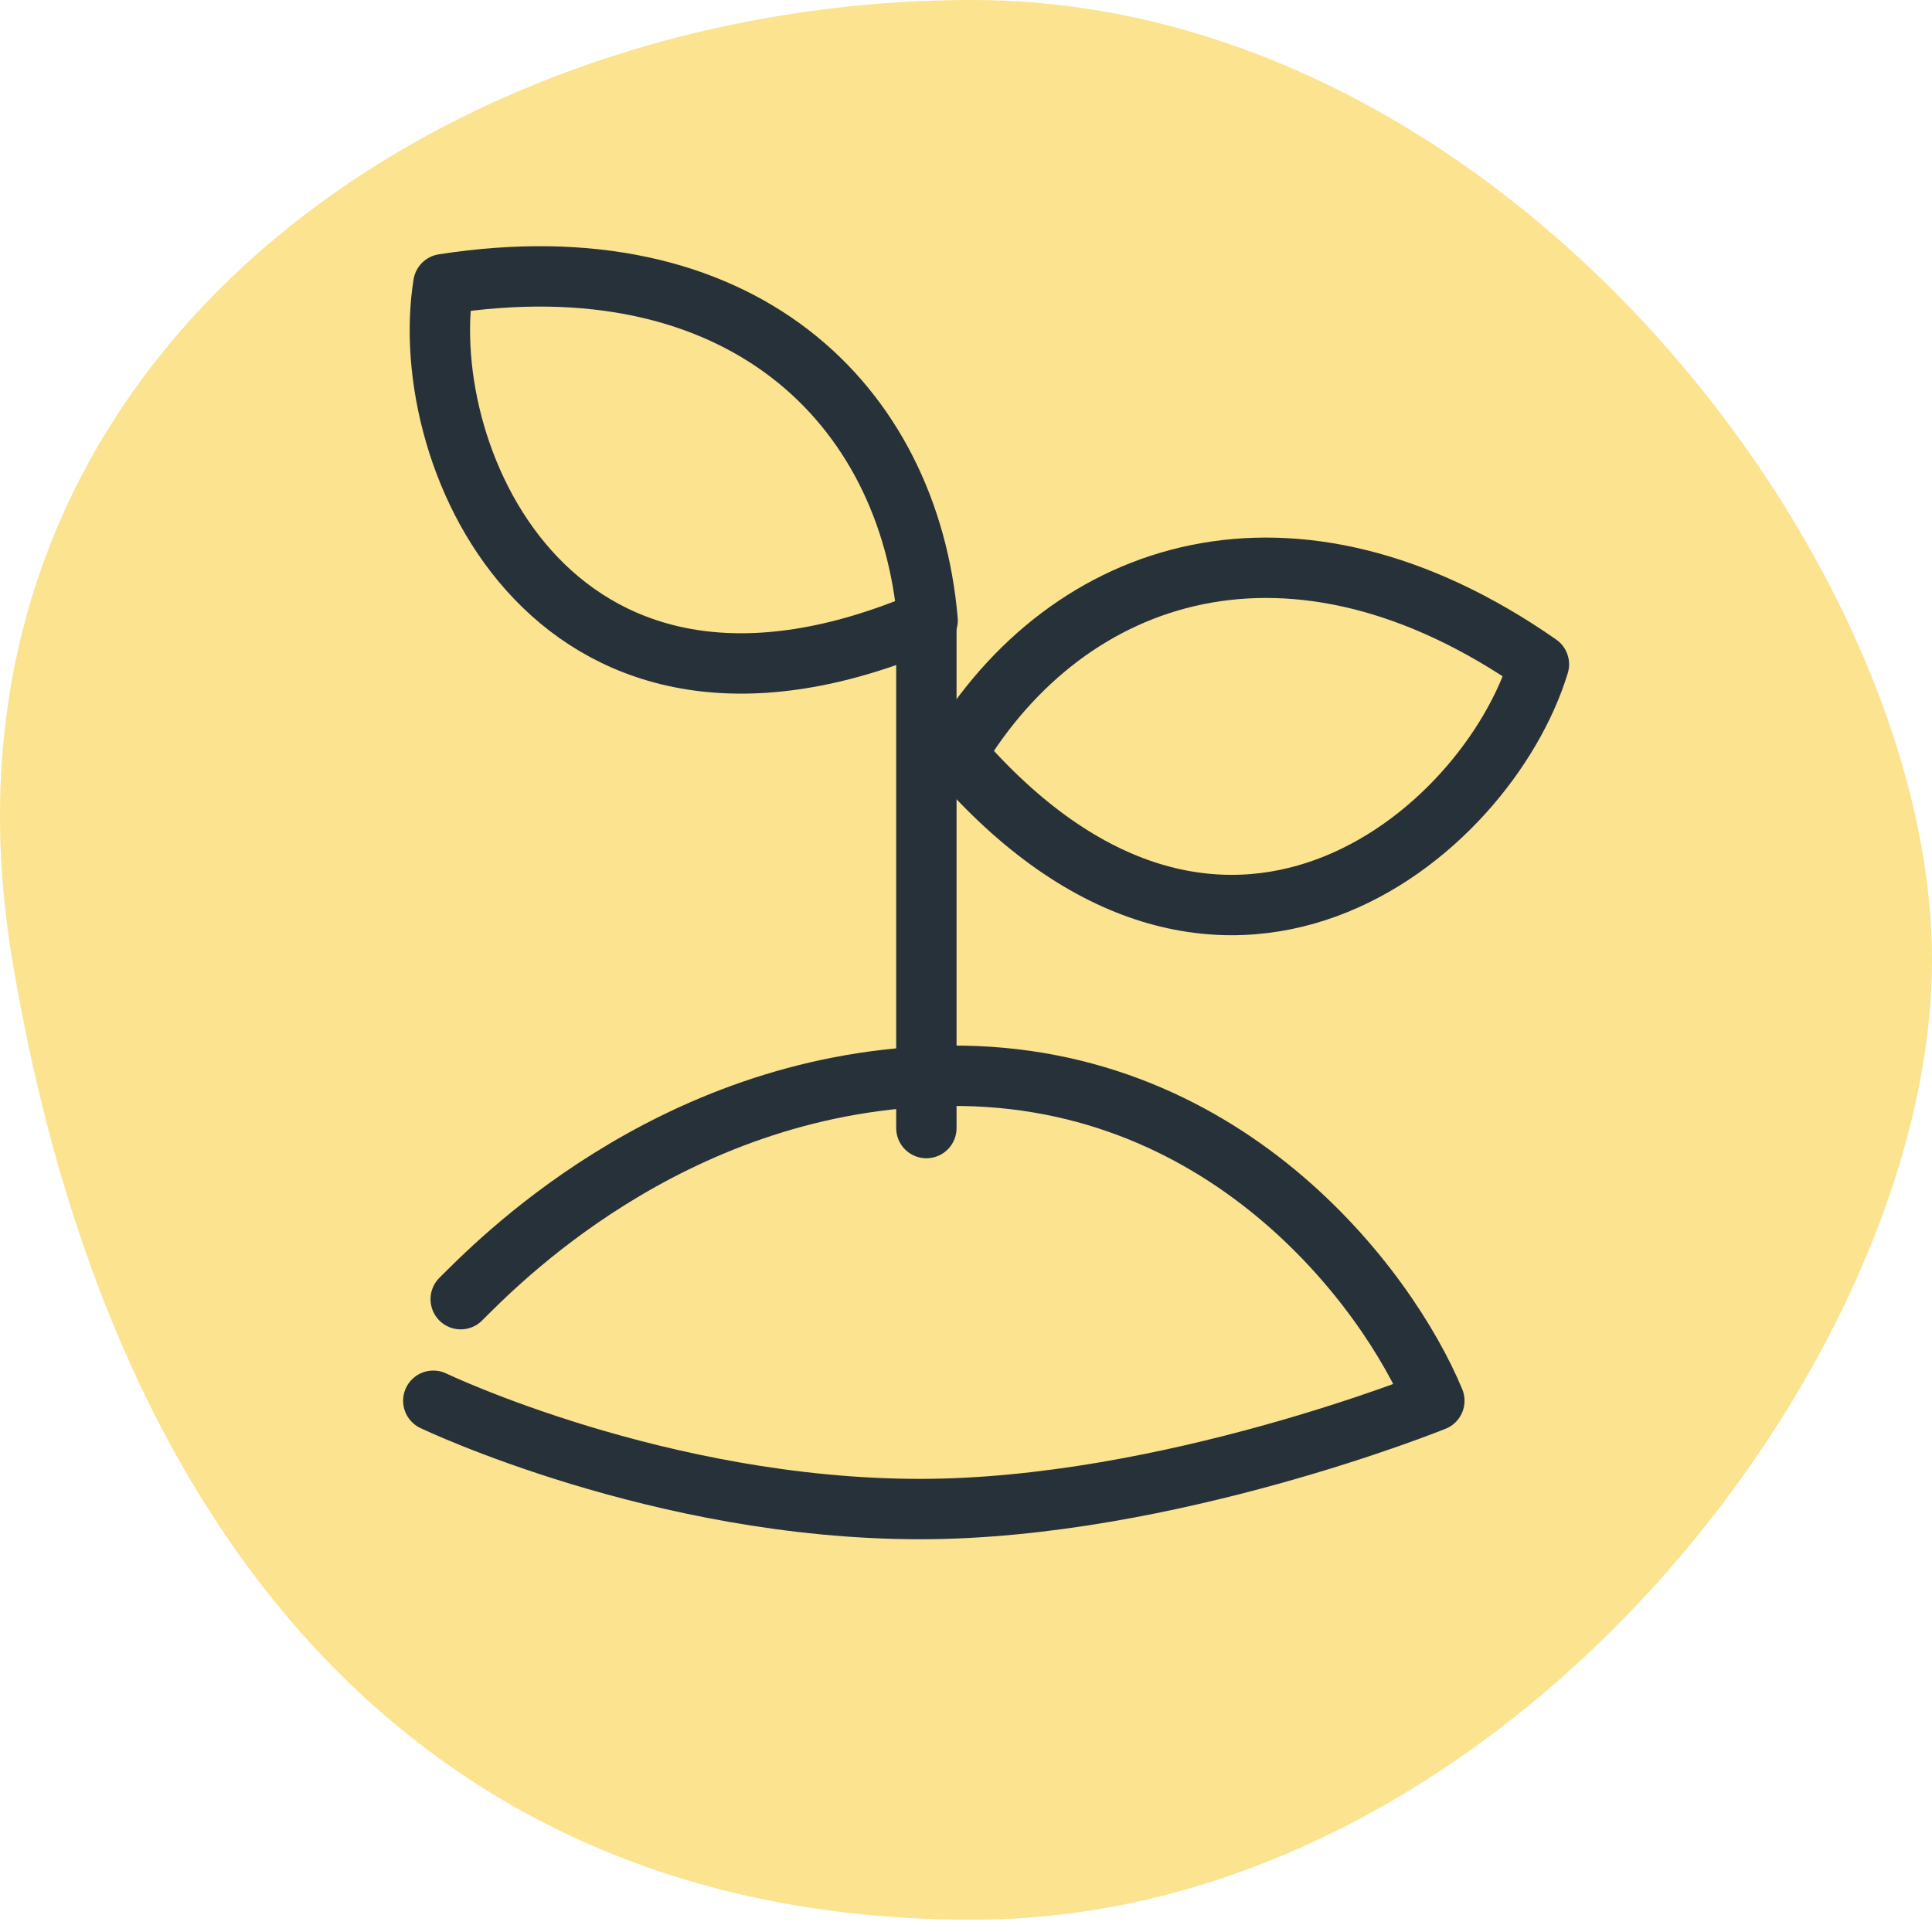 <svg width="80" height="80" viewBox="0 0 80 80" fill="none" xmlns="http://www.w3.org/2000/svg">
<path d="M80 39.746C80 56.308 62.205 79.493 40.254 79.493C18.302 79.493 4.647 64.588 0.507 39.746C-3.633 14.905 18.302 1.9861e-09 40.254 4.36823e-09C62.205 6.75035e-09 80 23.186 80 39.746Z" fill="#FBE390"/>
<path d="M17.942 58.002C17.942 58.002 27.311 62.487 38.1 62.487C48.321 62.487 59.393 58.002 59.393 58.002C57.467 53.357 50.649 44.166 38.788 44.557C27.595 44.926 20.419 52.475 19.077 53.796" stroke="#27313A" stroke-width="2.5" stroke-linecap="round" stroke-linejoin="round"/>
<path d="M38.359 46.711L38.359 25.675" stroke="#27313A" stroke-width="2.5" stroke-linecap="round" stroke-linejoin="round"/>
<path d="M38.411 25.691C37.636 16.706 30.654 9.854 18.359 11.767C17.183 19.11 23.088 32.253 38.411 25.691Z" stroke="#27313A" stroke-width="2.5" stroke-linecap="round" stroke-linejoin="round"/>
<path d="M39.594 31.219C44.234 23.485 53.514 20.392 63.723 27.507C61.557 34.621 50.483 43.84 39.594 31.219Z" stroke="#27313A" stroke-width="2.5" stroke-linecap="round" stroke-linejoin="round"/>
</svg>
